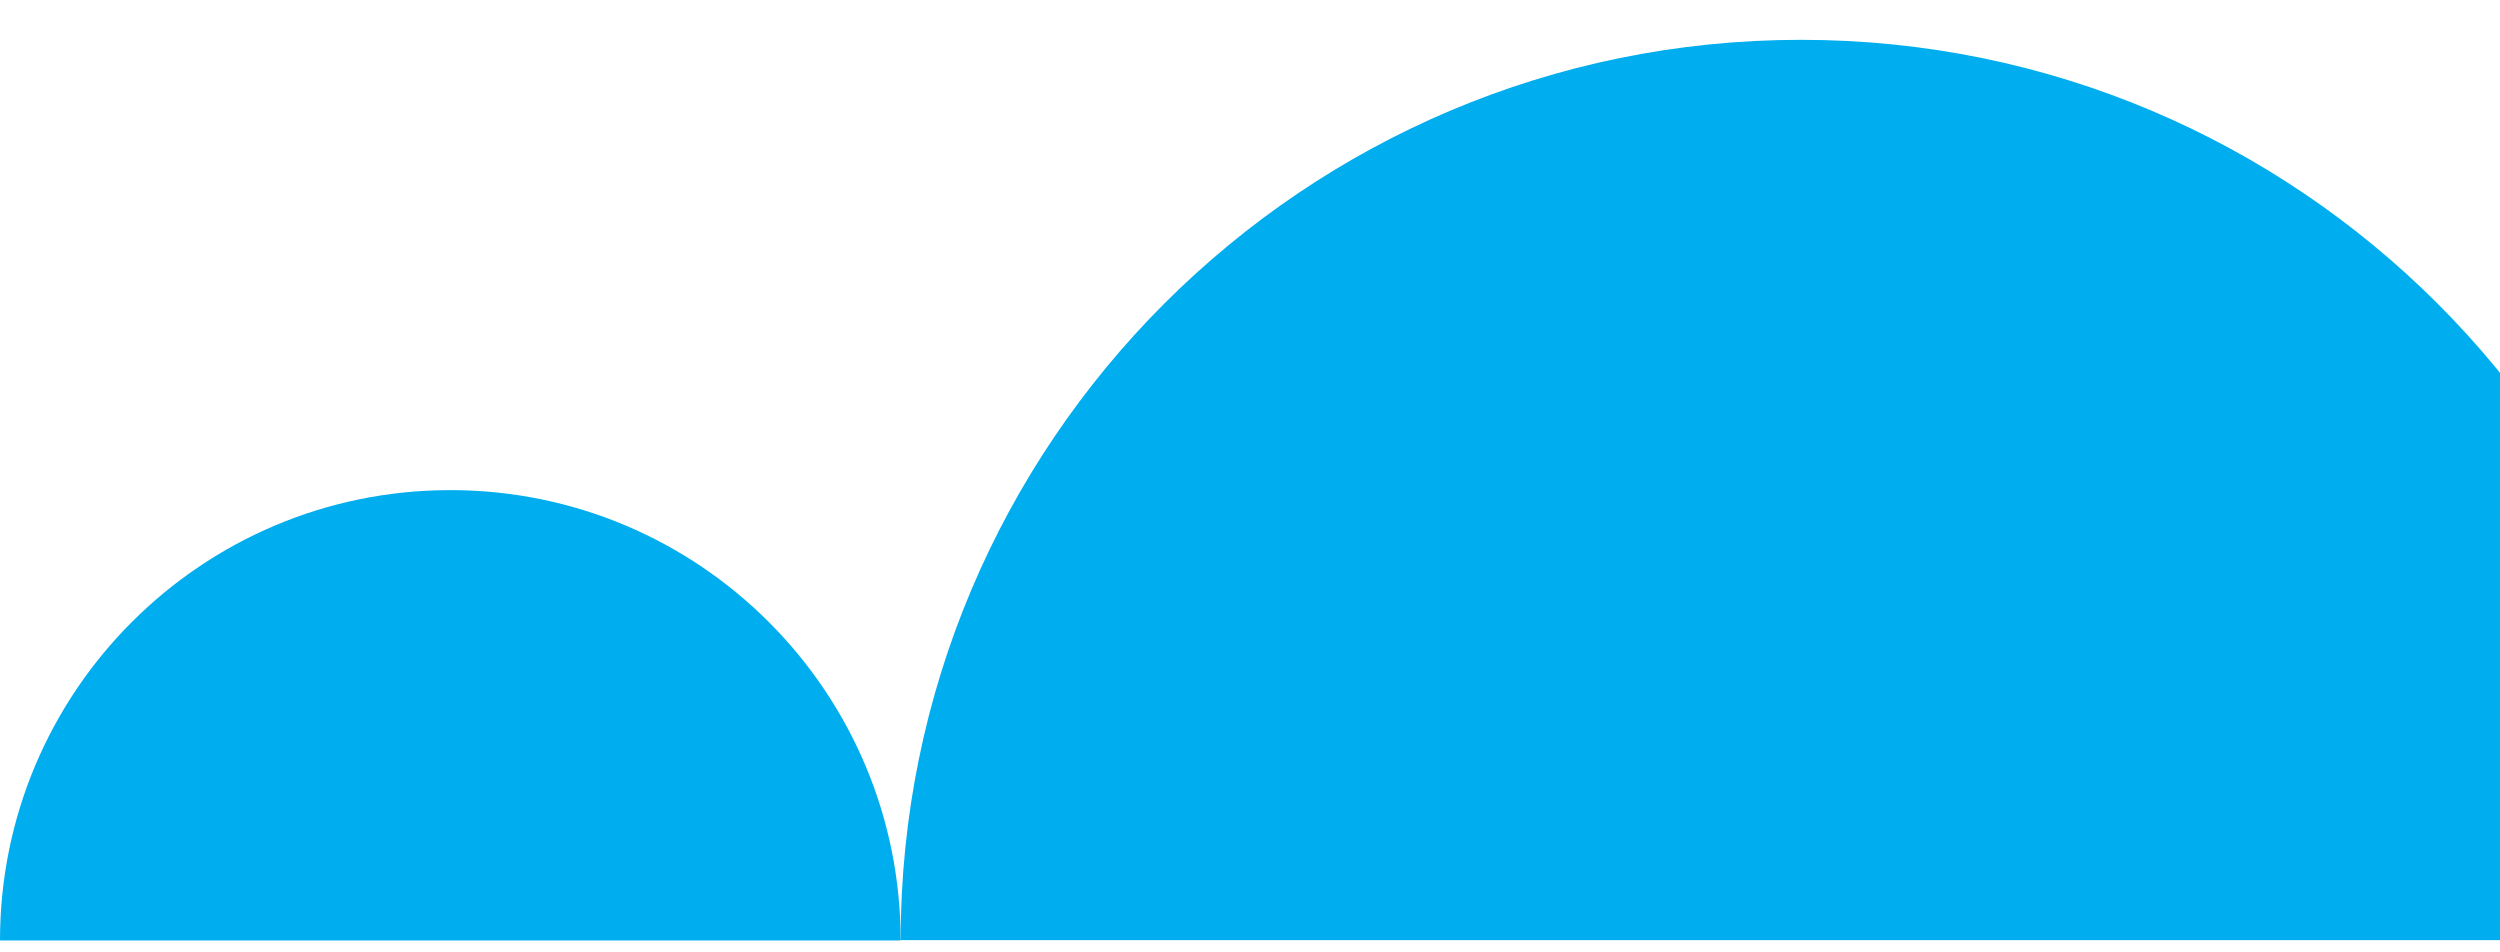 <svg width="42" height="16" viewBox="0 0 42 16" fill="none" xmlns="http://www.w3.org/2000/svg">
<path d="M0 15.8C0 11.62 3.386 8.234 7.565 8.234C11.745 8.234 15.131 11.62 15.131 15.8H0Z" fill="#00AEEF"/>
<path d="M15.131 15.794C15.131 7.441 21.903 0.669 30.256 0.669C38.608 0.669 45.38 7.441 45.38 15.794H15.137H15.131Z" fill="#00AEEF"/>
</svg>
